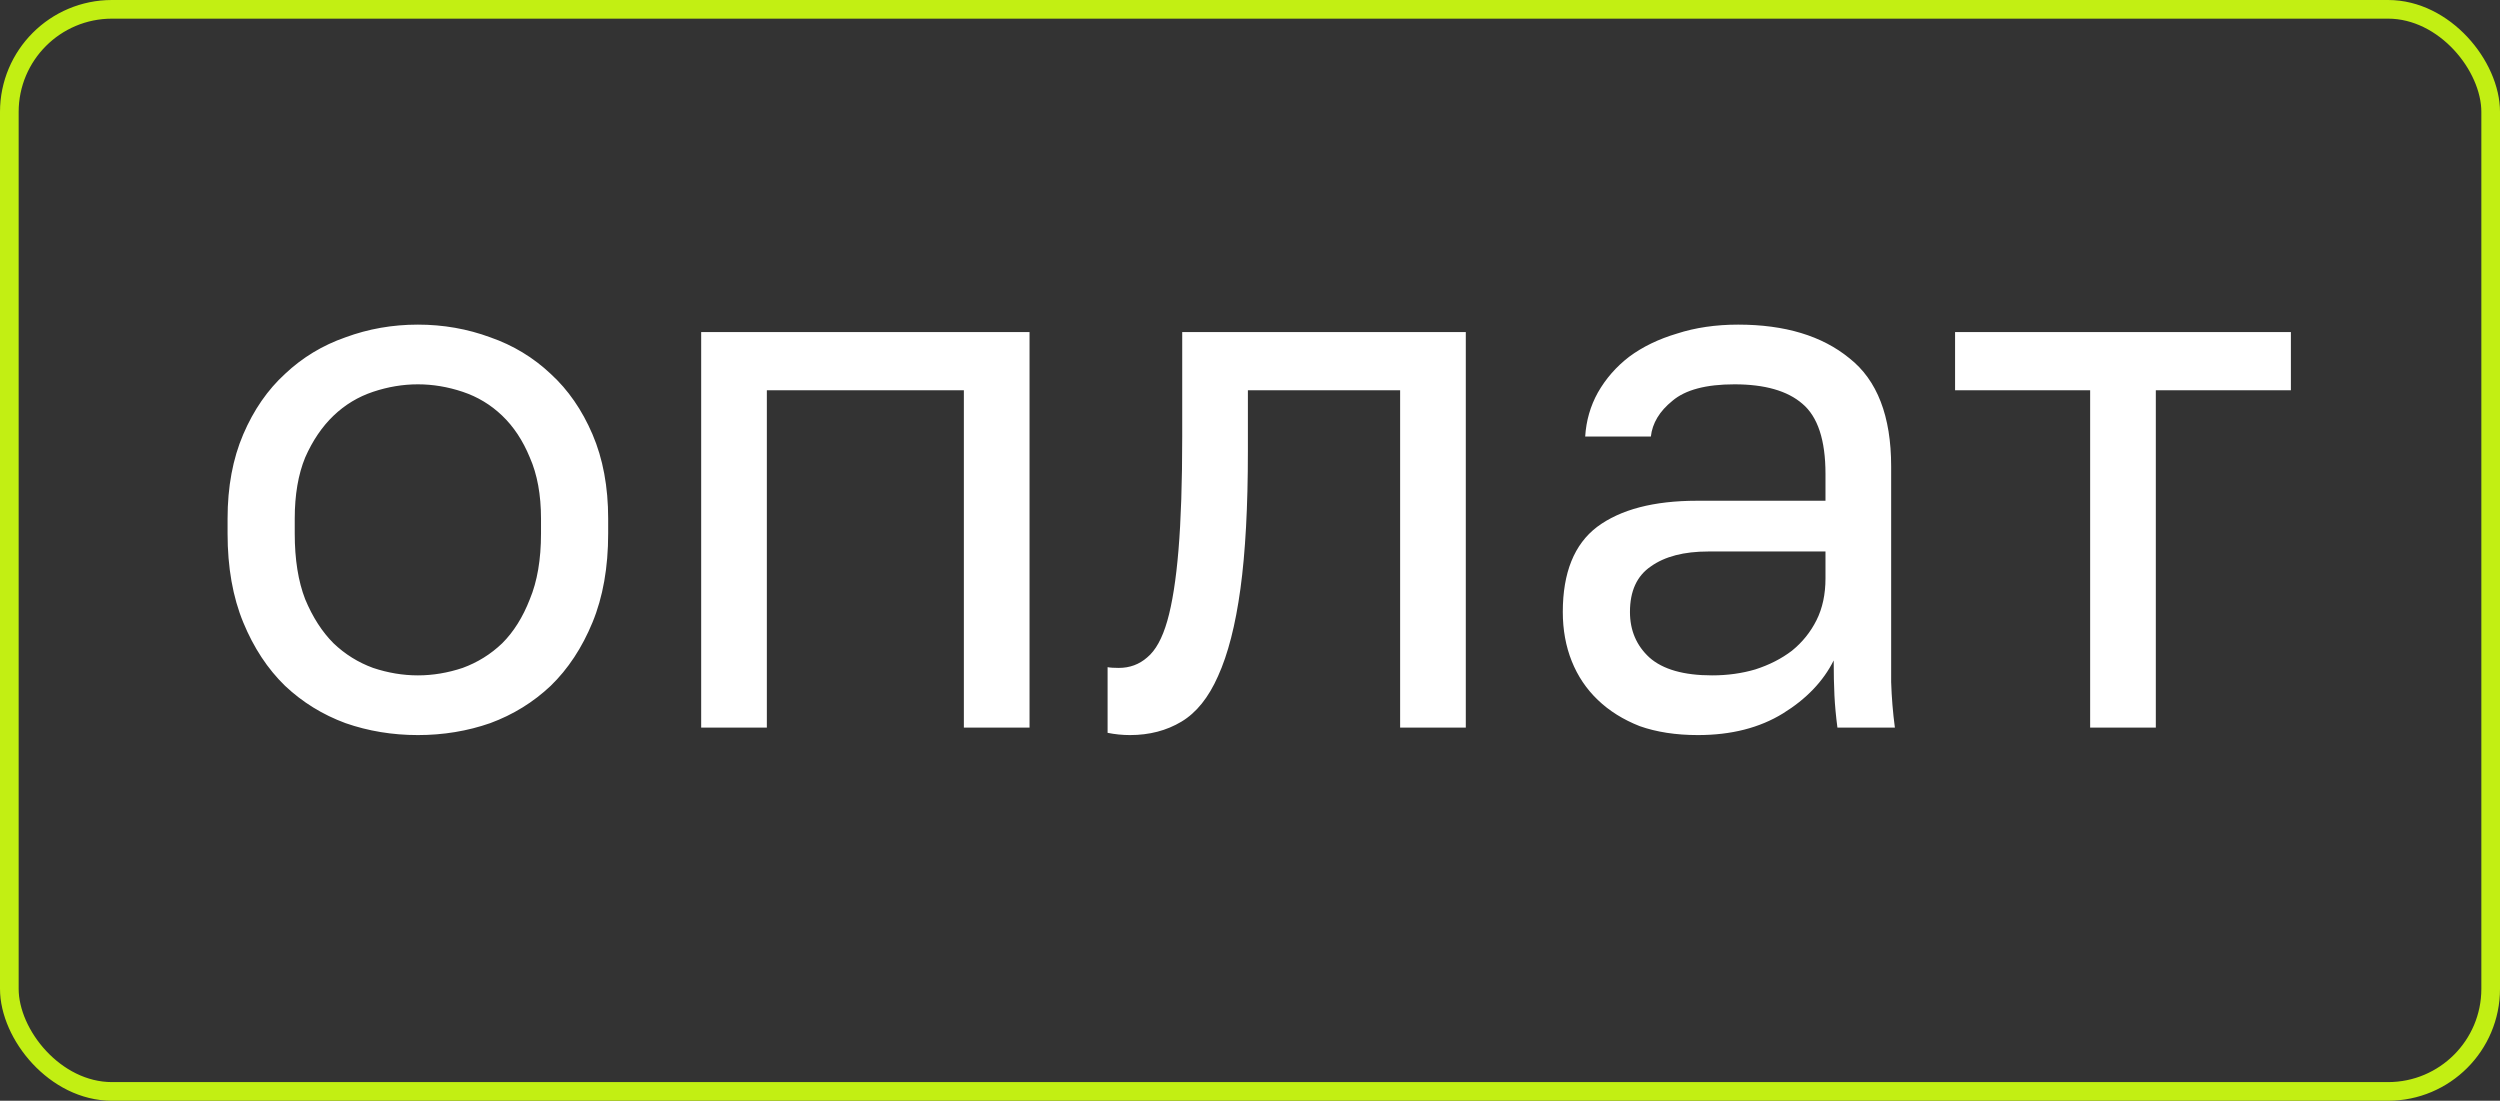 <?xml version="1.0" encoding="UTF-8"?> <svg xmlns="http://www.w3.org/2000/svg" width="134" height="59" viewBox="0 0 134 59" fill="none"><rect x="0" y="0" width="134" height="59" fill="#333333" stroke="none"/> <path d="M22.398 39.4C21.038 39.4 19.745 39.187 18.518 38.76C17.292 38.307 16.212 37.64 15.278 36.76C14.345 35.853 13.598 34.72 13.038 33.36C12.478 32 12.198 30.413 12.198 28.6V27.8C12.198 26.093 12.478 24.587 13.038 23.28C13.598 21.973 14.345 20.893 15.278 20.04C16.212 19.16 17.292 18.507 18.518 18.08C19.745 17.627 21.038 17.4 22.398 17.4C23.758 17.4 25.052 17.627 26.278 18.08C27.505 18.507 28.585 19.16 29.518 20.04C30.452 20.893 31.198 21.973 31.758 23.28C32.318 24.587 32.598 26.093 32.598 27.8V28.6C32.598 30.413 32.318 32 31.758 33.36C31.198 34.72 30.452 35.853 29.518 36.76C28.585 37.64 27.505 38.307 26.278 38.76C25.052 39.187 23.758 39.4 22.398 39.4ZM22.398 36.2C23.198 36.2 23.998 36.067 24.798 35.8C25.598 35.507 26.305 35.067 26.918 34.48C27.532 33.867 28.025 33.08 28.398 32.12C28.798 31.16 28.998 29.987 28.998 28.6V27.8C28.998 26.52 28.798 25.427 28.398 24.52C28.025 23.613 27.532 22.867 26.918 22.28C26.305 21.693 25.598 21.267 24.798 21C23.998 20.733 23.198 20.6 22.398 20.6C21.598 20.6 20.798 20.733 19.998 21C19.198 21.267 18.492 21.693 17.878 22.28C17.265 22.867 16.758 23.613 16.358 24.52C15.985 25.427 15.798 26.52 15.798 27.8V28.6C15.798 29.987 15.985 31.16 16.358 32.12C16.758 33.08 17.265 33.867 17.878 34.48C18.492 35.067 19.198 35.507 19.998 35.8C20.798 36.067 21.598 36.2 22.398 36.2ZM37.583 17.8H55.183V39H51.663V20.92H41.103V39H37.583V17.8ZM60.567 39.4C60.167 39.4 59.767 39.36 59.367 39.28V35.76C59.501 35.787 59.7 35.8 59.967 35.8C60.554 35.8 61.06 35.613 61.487 35.24C61.941 34.867 62.3 34.213 62.567 33.28C62.834 32.347 63.034 31.08 63.167 29.48C63.3 27.88 63.367 25.853 63.367 23.4V17.8H78.567V39H75.047V20.92H66.887V24.2C66.887 27.16 66.754 29.613 66.487 31.56C66.221 33.507 65.82 35.067 65.287 36.24C64.781 37.387 64.127 38.2 63.327 38.68C62.527 39.16 61.607 39.4 60.567 39.4ZM91.006 39.4C89.832 39.4 88.792 39.24 87.886 38.92C87.006 38.573 86.259 38.107 85.646 37.52C85.032 36.933 84.566 36.24 84.246 35.44C83.926 34.64 83.766 33.76 83.766 32.8C83.766 30.693 84.379 29.173 85.606 28.24C86.859 27.307 88.646 26.84 90.966 26.84H97.846V25.4C97.846 23.587 97.432 22.333 96.606 21.64C95.806 20.947 94.592 20.6 92.966 20.6C91.446 20.6 90.339 20.893 89.646 21.48C88.952 22.04 88.566 22.68 88.486 23.4H84.966C85.019 22.547 85.246 21.76 85.646 21.04C86.072 20.293 86.632 19.653 87.326 19.12C88.046 18.587 88.899 18.173 89.886 17.88C90.872 17.56 91.966 17.4 93.166 17.4C95.672 17.4 97.659 18 99.126 19.2C100.619 20.373 101.366 22.307 101.366 25V33.6C101.366 34.72 101.366 35.707 101.366 36.56C101.392 37.387 101.459 38.2 101.566 39H98.486C98.406 38.387 98.352 37.813 98.326 37.28C98.299 36.72 98.286 36.093 98.286 35.4C97.726 36.52 96.819 37.467 95.566 38.24C94.312 39.013 92.792 39.4 91.006 39.4ZM91.766 36.2C92.592 36.2 93.366 36.093 94.086 35.88C94.832 35.64 95.486 35.307 96.046 34.88C96.606 34.427 97.046 33.88 97.366 33.24C97.686 32.6 97.846 31.853 97.846 31V29.56H91.566C90.259 29.56 89.232 29.827 88.486 30.36C87.739 30.867 87.366 31.68 87.366 32.8C87.366 33.787 87.712 34.6 88.406 35.24C89.126 35.88 90.246 36.2 91.766 36.2ZM112.032 20.92H104.792V17.8H122.792V20.92H115.552V39H112.032V20.92Z" fill="white"></path> <rect x="0.5" y="0.5" width="133" height="58" rx="5.5" stroke="#C2EF13"></rect> </svg> 